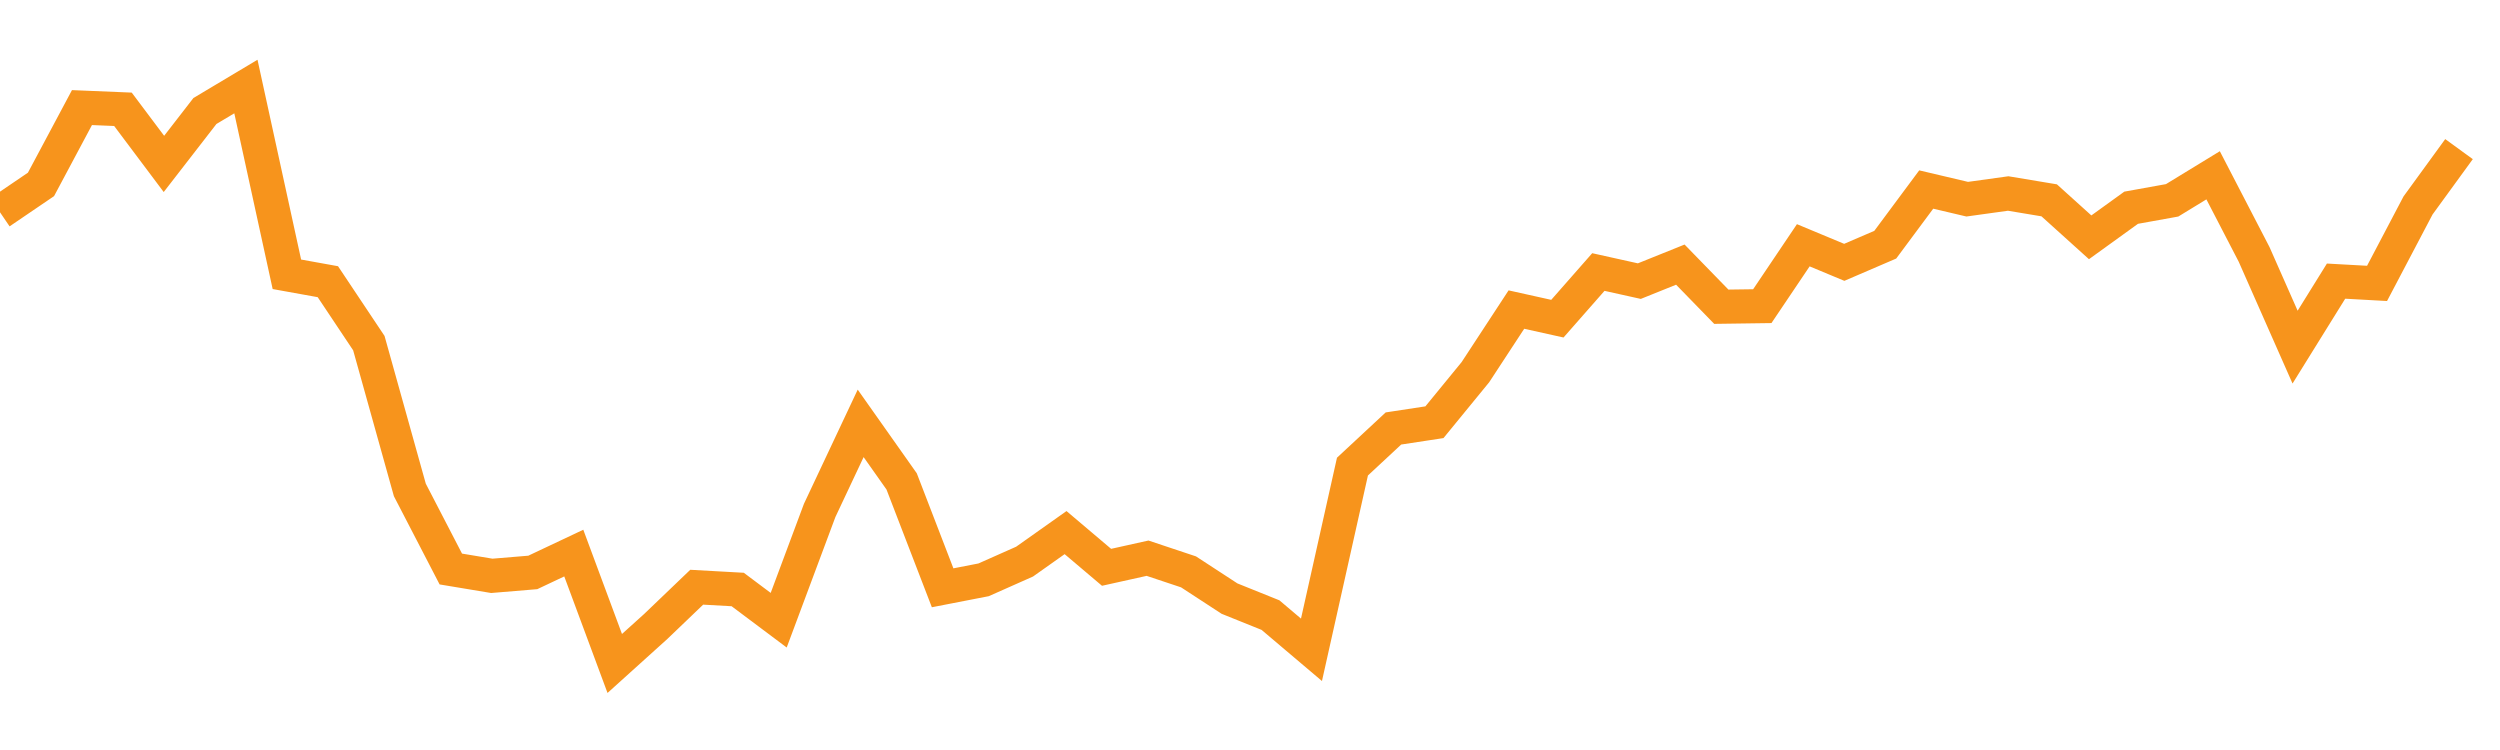 <?xml version="1.0" encoding="utf-8"?><svg width="220" height="66" xmlns="http://www.w3.org/2000/svg" xmlns:xlink="http://www.w3.org/1999/xlink"><defs><linearGradient id="myGradient" gradientTransform="rotate(90)"><stop offset="0%" stop-color="rgba(255, 255, 255, 0)" /><stop offset="100%" stop-color="rgba(255, 255, 255, 0)" /></linearGradient></defs><polyline fill="none" stroke-width="3" stroke="#F7941C" points="0,18.68 3.607,16.227 7.213,9.468 10.82,9.618 14.426,14.425 18.033,9.768 21.639,7.615 25.246,24.138 28.852,24.789 32.459,30.196 36.066,43.114 39.672,50.073 43.279,50.674 46.885,50.374 50.492,48.671 54.098,58.385 57.705,55.13 61.311,51.675 64.918,51.876 68.525,54.579 72.131,44.916 75.738,37.256 79.344,42.363 82.951,51.726 86.557,51.025 90.164,49.422 93.77,46.869 97.377,49.923 100.984,49.122 104.59,50.324 108.197,52.677 111.803,54.129 115.41,57.183 119.016,41.061 122.623,37.706 126.23,37.156 129.836,32.75 133.443,27.242 137.049,28.043 140.656,23.938 144.262,24.739 147.869,23.287 151.475,26.992 155.082,26.942 158.689,21.584 162.295,23.086 165.902,21.534 169.508,16.678 173.115,17.529 176.721,17.028 180.328,17.629 183.934,20.883 187.541,18.28 191.148,17.629 194.754,15.426 198.361,22.386 201.967,30.547 205.574,24.739 209.18,24.939 212.787,18.08 216.393,13.123" /><polyline fill="url('#myGradient')" stroke-width="3" points="0,18.68 3.607,16.227 7.213,9.468 10.82,9.618 14.426,14.425 18.033,9.768 21.639,7.615 25.246,24.138 28.852,24.789 32.459,30.196 36.066,43.114 39.672,50.073 43.279,50.674 46.885,50.374 50.492,48.671 54.098,58.385 57.705,55.13 61.311,51.675 64.918,51.876 68.525,54.579 72.131,44.916 75.738,37.256 79.344,42.363 82.951,51.726 86.557,51.025 90.164,49.422 93.77,46.869 97.377,49.923 100.984,49.122 104.59,50.324 108.197,52.677 111.803,54.129 115.41,57.183 119.016,41.061 122.623,37.706 126.23,37.156 129.836,32.75 133.443,27.242 137.049,28.043 140.656,23.938 144.262,24.739 147.869,23.287 151.475,26.992 155.082,26.942 158.689,21.584 162.295,23.086 165.902,21.534 169.508,16.678 173.115,17.529 176.721,17.028 180.328,17.629 183.934,20.883 187.541,18.28 191.148,17.629 194.754,15.426 198.361,22.386 201.967,30.547 205.574,24.739 209.18,24.939 212.787,18.08 216.393,13.123 220,66 0,66 0,0" /></svg>